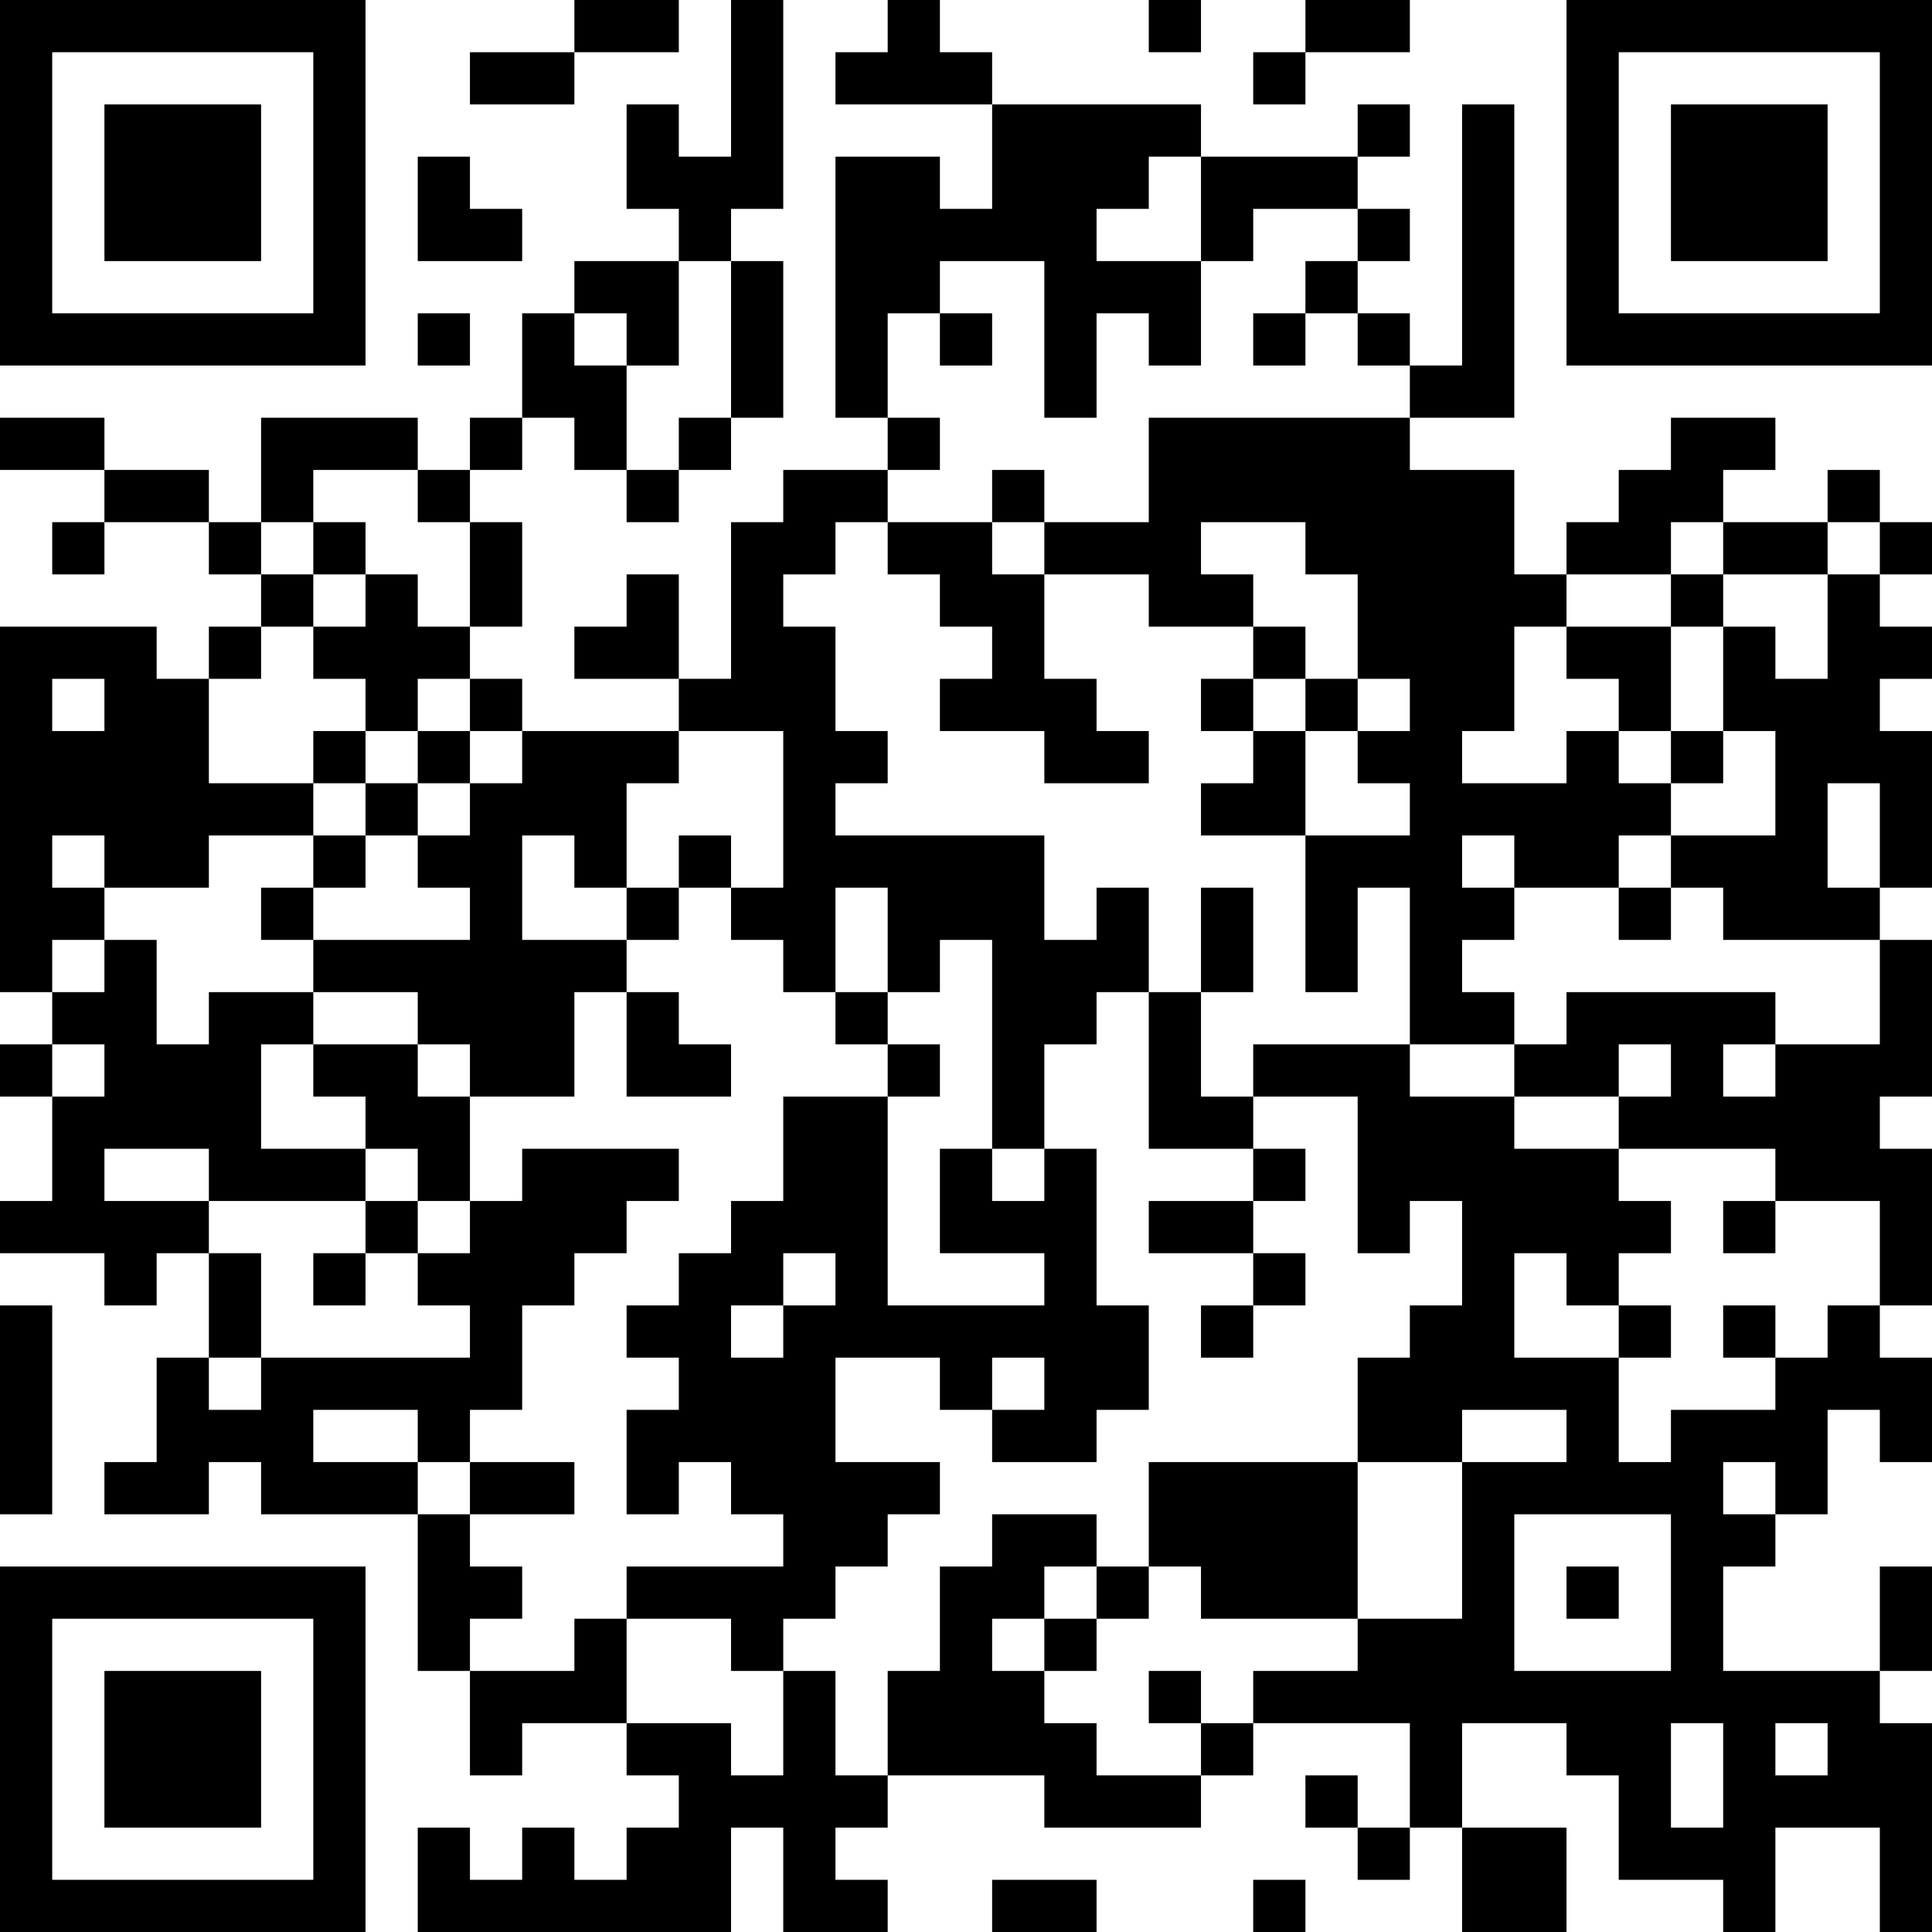 <?xml version="1.0" encoding="UTF-8"?>
<svg xmlns="http://www.w3.org/2000/svg" version="1.1" width="400" height="400" viewBox="0 0 400 400"><rect x="0" y="0" width="400" height="400" fill="#ffffff"/><g transform="scale(10.811)"><g transform="translate(0,0)"><path fill-rule="evenodd" d="M11 0L11 1L9 1L9 2L11 2L11 1L13 1L13 0ZM14 0L14 3L13 3L13 2L12 2L12 4L13 4L13 5L11 5L11 6L10 6L10 8L9 8L9 9L8 9L8 8L5 8L5 10L4 10L4 9L2 9L2 8L0 8L0 9L2 9L2 10L1 10L1 11L2 11L2 10L4 10L4 11L5 11L5 12L4 12L4 13L3 13L3 12L0 12L0 19L1 19L1 20L0 20L0 21L1 21L1 23L0 23L0 24L2 24L2 25L3 25L3 24L4 24L4 26L3 26L3 28L2 28L2 29L4 29L4 28L5 28L5 29L8 29L8 32L9 32L9 34L10 34L10 33L12 33L12 34L13 34L13 35L12 35L12 36L11 36L11 35L10 35L10 36L9 36L9 35L8 35L8 37L14 37L14 35L15 35L15 37L17 37L17 36L16 36L16 35L17 35L17 34L20 34L20 35L23 35L23 34L24 34L24 33L27 33L27 35L26 35L26 34L25 34L25 35L26 35L26 36L27 36L27 35L28 35L28 37L30 37L30 35L28 35L28 33L30 33L30 34L31 34L31 36L33 36L33 37L34 37L34 35L36 35L36 37L37 37L37 33L36 33L36 32L37 32L37 30L36 30L36 32L33 32L33 30L34 30L34 29L35 29L35 27L36 27L36 28L37 28L37 26L36 26L36 25L37 25L37 22L36 22L36 21L37 21L37 18L36 18L36 17L37 17L37 14L36 14L36 13L37 13L37 12L36 12L36 11L37 11L37 10L36 10L36 9L35 9L35 10L33 10L33 9L34 9L34 8L32 8L32 9L31 9L31 10L30 10L30 11L29 11L29 9L27 9L27 8L29 8L29 2L28 2L28 7L27 7L27 6L26 6L26 5L27 5L27 4L26 4L26 3L27 3L27 2L26 2L26 3L23 3L23 2L19 2L19 1L18 1L18 0L17 0L17 1L16 1L16 2L19 2L19 4L18 4L18 3L16 3L16 8L17 8L17 9L15 9L15 10L14 10L14 13L13 13L13 11L12 11L12 12L11 12L11 13L13 13L13 14L10 14L10 13L9 13L9 12L10 12L10 10L9 10L9 9L10 9L10 8L11 8L11 9L12 9L12 10L13 10L13 9L14 9L14 8L15 8L15 5L14 5L14 4L15 4L15 0ZM22 0L22 1L23 1L23 0ZM25 0L25 1L24 1L24 2L25 2L25 1L27 1L27 0ZM8 3L8 5L10 5L10 4L9 4L9 3ZM22 3L22 4L21 4L21 5L23 5L23 7L22 7L22 6L21 6L21 8L20 8L20 5L18 5L18 6L17 6L17 8L18 8L18 9L17 9L17 10L16 10L16 11L15 11L15 12L16 12L16 14L17 14L17 15L16 15L16 16L20 16L20 18L21 18L21 17L22 17L22 19L21 19L21 20L20 20L20 22L19 22L19 18L18 18L18 19L17 19L17 17L16 17L16 19L15 19L15 18L14 18L14 17L15 17L15 14L13 14L13 15L12 15L12 17L11 17L11 16L10 16L10 18L12 18L12 19L11 19L11 21L9 21L9 20L8 20L8 19L6 19L6 18L9 18L9 17L8 17L8 16L9 16L9 15L10 15L10 14L9 14L9 13L8 13L8 14L7 14L7 13L6 13L6 12L7 12L7 11L8 11L8 12L9 12L9 10L8 10L8 9L6 9L6 10L5 10L5 11L6 11L6 12L5 12L5 13L4 13L4 15L6 15L6 16L4 16L4 17L2 17L2 16L1 16L1 17L2 17L2 18L1 18L1 19L2 19L2 18L3 18L3 20L4 20L4 19L6 19L6 20L5 20L5 22L7 22L7 23L4 23L4 22L2 22L2 23L4 23L4 24L5 24L5 26L4 26L4 27L5 27L5 26L9 26L9 25L8 25L8 24L9 24L9 23L10 23L10 22L13 22L13 23L12 23L12 24L11 24L11 25L10 25L10 27L9 27L9 28L8 28L8 27L6 27L6 28L8 28L8 29L9 29L9 30L10 30L10 31L9 31L9 32L11 32L11 31L12 31L12 33L14 33L14 34L15 34L15 32L16 32L16 34L17 34L17 32L18 32L18 30L19 30L19 29L21 29L21 30L20 30L20 31L19 31L19 32L20 32L20 33L21 33L21 34L23 34L23 33L24 33L24 32L26 32L26 31L28 31L28 28L30 28L30 27L28 27L28 28L26 28L26 26L27 26L27 25L28 25L28 23L27 23L27 24L26 24L26 21L24 21L24 20L27 20L27 21L29 21L29 22L31 22L31 23L32 23L32 24L31 24L31 25L30 25L30 24L29 24L29 26L31 26L31 28L32 28L32 27L34 27L34 26L35 26L35 25L36 25L36 23L34 23L34 22L31 22L31 21L32 21L32 20L31 20L31 21L29 21L29 20L30 20L30 19L34 19L34 20L33 20L33 21L34 21L34 20L36 20L36 18L33 18L33 17L32 17L32 16L34 16L34 14L33 14L33 12L34 12L34 13L35 13L35 11L36 11L36 10L35 10L35 11L33 11L33 10L32 10L32 11L30 11L30 12L29 12L29 14L28 14L28 15L30 15L30 14L31 14L31 15L32 15L32 16L31 16L31 17L29 17L29 16L28 16L28 17L29 17L29 18L28 18L28 19L29 19L29 20L27 20L27 17L26 17L26 19L25 19L25 16L27 16L27 15L26 15L26 14L27 14L27 13L26 13L26 11L25 11L25 10L23 10L23 11L24 11L24 12L22 12L22 11L20 11L20 10L22 10L22 8L27 8L27 7L26 7L26 6L25 6L25 5L26 5L26 4L24 4L24 5L23 5L23 3ZM13 5L13 7L12 7L12 6L11 6L11 7L12 7L12 9L13 9L13 8L14 8L14 5ZM8 6L8 7L9 7L9 6ZM18 6L18 7L19 7L19 6ZM24 6L24 7L25 7L25 6ZM19 9L19 10L17 10L17 11L18 11L18 12L19 12L19 13L18 13L18 14L20 14L20 15L22 15L22 14L21 14L21 13L20 13L20 11L19 11L19 10L20 10L20 9ZM6 10L6 11L7 11L7 10ZM32 11L32 12L30 12L30 13L31 13L31 14L32 14L32 15L33 15L33 14L32 14L32 12L33 12L33 11ZM24 12L24 13L23 13L23 14L24 14L24 15L23 15L23 16L25 16L25 14L26 14L26 13L25 13L25 12ZM1 13L1 14L2 14L2 13ZM24 13L24 14L25 14L25 13ZM6 14L6 15L7 15L7 16L6 16L6 17L5 17L5 18L6 18L6 17L7 17L7 16L8 16L8 15L9 15L9 14L8 14L8 15L7 15L7 14ZM35 15L35 17L36 17L36 15ZM13 16L13 17L12 17L12 18L13 18L13 17L14 17L14 16ZM23 17L23 19L22 19L22 22L24 22L24 23L22 23L22 24L24 24L24 25L23 25L23 26L24 26L24 25L25 25L25 24L24 24L24 23L25 23L25 22L24 22L24 21L23 21L23 19L24 19L24 17ZM31 17L31 18L32 18L32 17ZM12 19L12 21L14 21L14 20L13 20L13 19ZM16 19L16 20L17 20L17 21L15 21L15 23L14 23L14 24L13 24L13 25L12 25L12 26L13 26L13 27L12 27L12 29L13 29L13 28L14 28L14 29L15 29L15 30L12 30L12 31L14 31L14 32L15 32L15 31L16 31L16 30L17 30L17 29L18 29L18 28L16 28L16 26L18 26L18 27L19 27L19 28L21 28L21 27L22 27L22 25L21 25L21 22L20 22L20 23L19 23L19 22L18 22L18 24L20 24L20 25L17 25L17 21L18 21L18 20L17 20L17 19ZM1 20L1 21L2 21L2 20ZM6 20L6 21L7 21L7 22L8 22L8 23L7 23L7 24L6 24L6 25L7 25L7 24L8 24L8 23L9 23L9 21L8 21L8 20ZM33 23L33 24L34 24L34 23ZM15 24L15 25L14 25L14 26L15 26L15 25L16 25L16 24ZM0 25L0 29L1 29L1 25ZM31 25L31 26L32 26L32 25ZM33 25L33 26L34 26L34 25ZM19 26L19 27L20 27L20 26ZM9 28L9 29L11 29L11 28ZM22 28L22 30L21 30L21 31L20 31L20 32L21 32L21 31L22 31L22 30L23 30L23 31L26 31L26 28ZM33 28L33 29L34 29L34 28ZM29 29L29 32L32 32L32 29ZM30 30L30 31L31 31L31 30ZM22 32L22 33L23 33L23 32ZM32 33L32 35L33 35L33 33ZM34 33L34 34L35 34L35 33ZM19 36L19 37L21 37L21 36ZM24 36L24 37L25 37L25 36ZM0 0L0 7L7 7L7 0ZM1 1L1 6L6 6L6 1ZM2 2L2 5L5 5L5 2ZM30 0L30 7L37 7L37 0ZM31 1L31 6L36 6L36 1ZM32 2L32 5L35 5L35 2ZM0 30L0 37L7 37L7 30ZM1 31L1 36L6 36L6 31ZM2 32L2 35L5 35L5 32Z" fill="#000000"/></g></g></svg>
